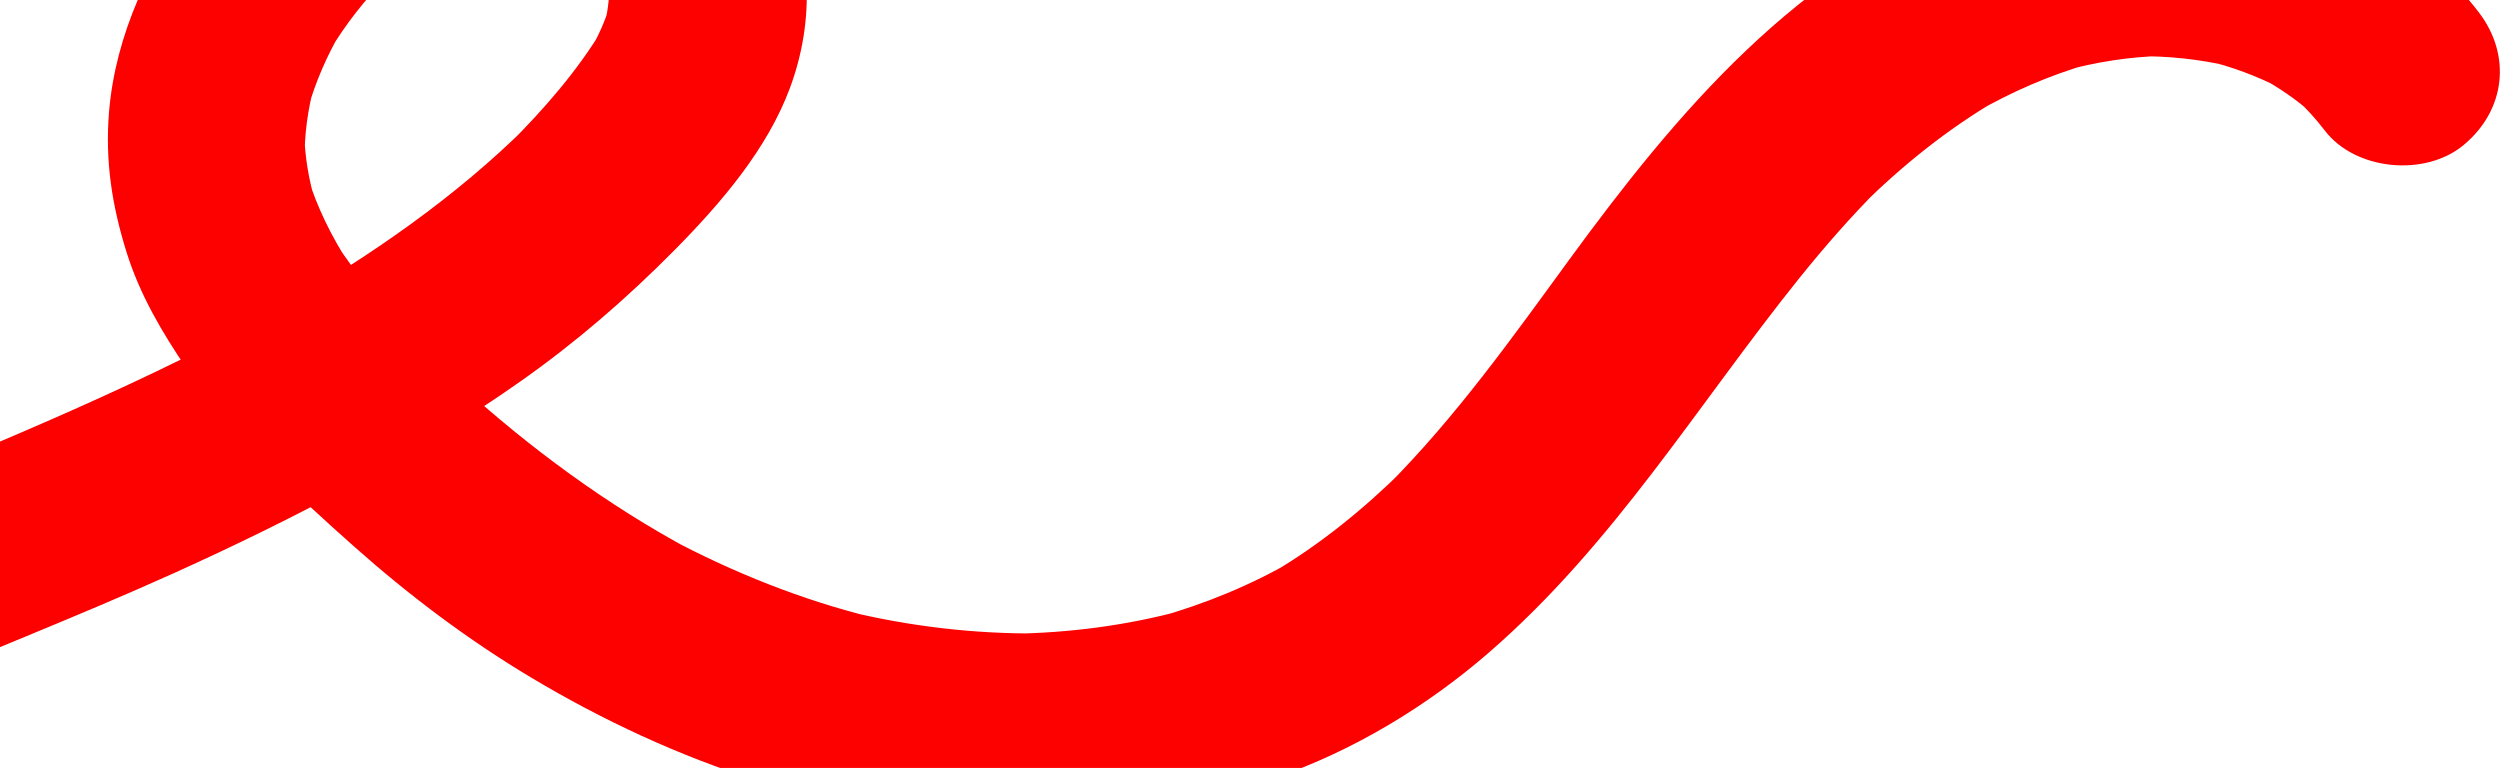 <svg width="2090" height="642" viewBox="0 0 2090 642" fill="none" xmlns="http://www.w3.org/2000/svg">
<path d="M-101.127 583.287C-19.13 548.001 64.253 515.773 145.621 479.043C246.142 433.564 345.033 382.188 434.741 319.095C481.5 286.224 524.109 249.347 563.965 209.031C603.822 168.715 641.594 124.099 660.343 73.662C681.084 17.963 680.515 -46.583 648.338 -98.409C616.16 -150.236 567.995 -189.165 507.386 -205.456C439.318 -223.753 369.088 -219.913 303.783 -193.027C248.597 -170.258 201.143 -129.63 165.319 -84.141C125.391 -33.379 96.452 29.706 91.161 93.457C87.761 134.631 93.624 172 105.917 211.234C116.988 246.524 135.491 277.887 156.426 308.713C194.501 364.777 245.945 412.433 296.91 457.667C342.495 498.112 391.674 535.174 444.518 566.737C562.965 637.436 698.925 685.734 840.111 685.898C917.797 685.978 992.277 675.886 1065.56 650.453C1131.41 627.703 1192.69 590.569 1244.43 545.791C1349.39 454.873 1419.15 338.408 1504.51 232.177C1525.39 206.235 1547.4 181.09 1571.04 157.341L1556.42 171.863C1590.48 138.21 1628.09 107.978 1670.01 83.359L1651.66 94.006C1681.56 76.836 1713.19 62.964 1746.69 53.326L1725.38 59.223C1752.4 51.846 1779.78 47.481 1807.84 46.754L1785.65 47.031C1812.36 46.687 1838.75 49.452 1864.76 55.527L1843.94 50.44C1865.91 55.842 1886.95 63.579 1906.77 73.882L1888.33 64.053C1904.7 72.836 1919.8 83.14 1933.49 95.367L1918.22 81.449C1927.51 89.992 1935.89 99.143 1943.49 109.076C1968.96 142.514 2027.4 148.198 2059.77 121.103C2094.82 91.81 2099.62 46.128 2072.39 10.451C2026 -50.559 1954.75 -85.256 1879.39 -101.942C1804.03 -118.629 1725.01 -107.988 1653.87 -82.38C1503.76 -28.428 1400.35 96.068 1311.71 217.317C1264.02 282.682 1217.03 348.713 1159.3 406.597L1173.93 392.074C1140.66 425.04 1104.19 454.823 1063.31 479.008L1081.66 468.361C1045.6 489.276 1007.03 505.091 966.549 516.39L987.859 510.493C941.71 522.883 894.182 529.054 846.31 529.817L868.502 529.54C814.645 530.003 761.139 523.714 708.857 511.124L729.677 516.211C670.021 501.508 613.111 478.66 559.33 450.102L577.775 459.931C506.788 421.751 442.255 374.039 383.453 320.534L398.716 334.452C355.134 294.585 312.857 252.139 280.726 203.178L291.918 220.643C277.143 197.655 265.091 173.419 257.093 147.459L263.294 167.738C258.022 149.529 254.93 131.106 254.383 112.227L254.678 133.344C254.427 112.508 257.261 92.095 262.546 71.909L257.202 91.72C263.635 68.595 273.271 46.642 285.474 25.666L275.148 43.216C288.858 20.302 305.367 -0.807 324.409 -19.881L309.784 -5.359C325.753 -20.934 343.167 -34.99 362.582 -46.554L344.231 -35.907C361.012 -45.661 378.992 -52.905 397.758 -58.345L376.448 -52.448C394.977 -57.471 413.746 -60.327 432.981 -60.855L410.789 -60.577C428.563 -60.802 446.069 -58.882 463.307 -54.819L442.487 -59.906C457.684 -56.031 472.216 -50.625 485.944 -43.287L467.499 -53.115C478.841 -46.874 489.346 -39.557 499.029 -31.07L483.765 -44.988C492.941 -36.525 500.925 -27.317 507.664 -17.072L496.472 -34.536C502.503 -24.956 507.2 -14.9 510.676 -4.287L504.476 -24.566C507.715 -13.537 509.449 -2.485 509.736 8.964L509.442 -12.154C509.438 0.006 507.786 11.921 504.599 23.671L509.942 3.86C506.158 16.939 500.653 29.306 493.766 41.198L504.092 23.648C482.962 58.912 455.168 90.814 425.864 120.154L440.489 105.632C381.011 164.53 311.217 212.83 238.092 255.282L256.443 244.635C146.206 308.345 28.332 358.01 -89.816 406.566C-116.188 417.394 -142.56 428.222 -168.761 439.505C-208.167 456.395 -230.812 505.088 -210.827 543.326C-190.985 581.296 -143.944 601.524 -101.717 583.371L-101.127 583.287Z" fill="#FD0000"/>
</svg>

